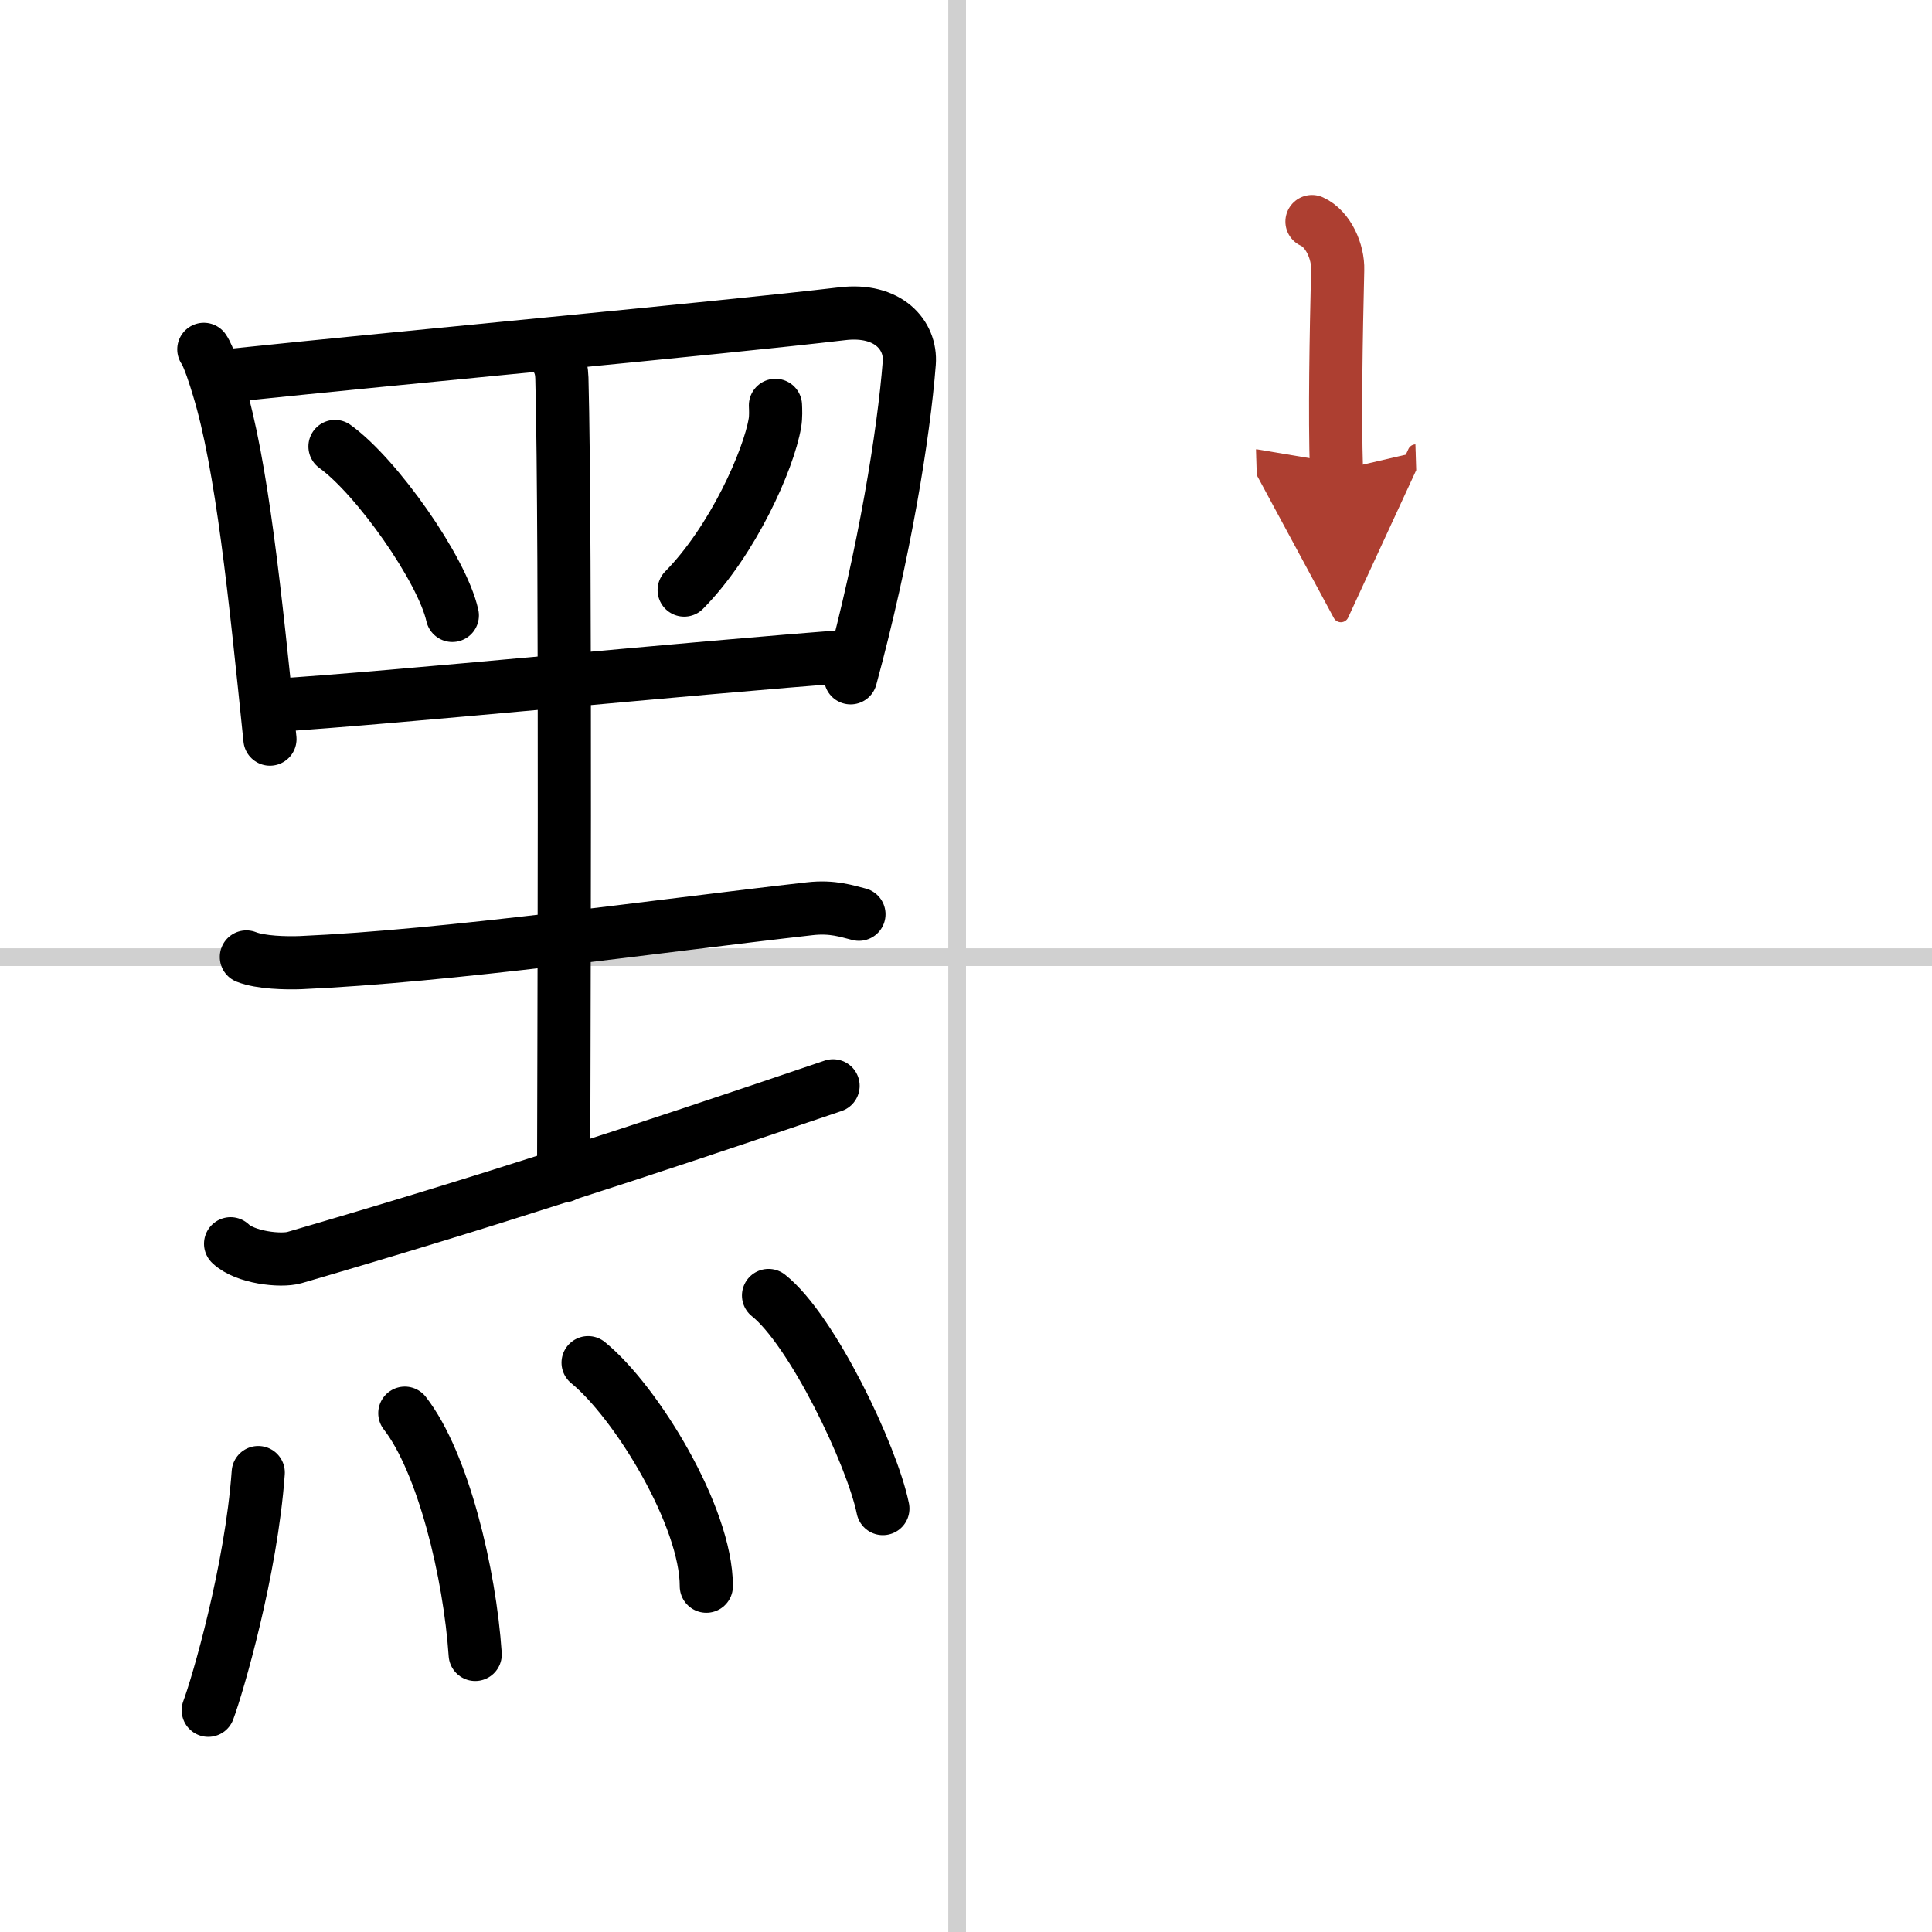 <svg width="400" height="400" viewBox="0 0 109 109" xmlns="http://www.w3.org/2000/svg"><defs><marker id="a" markerWidth="4" orient="auto" refX="1" refY="5" viewBox="0 0 10 10"><polyline points="0 0 10 5 0 10 1 5" fill="#ad3f31" stroke="#ad3f31"/></marker></defs><g fill="none" stroke="#000" stroke-linecap="round" stroke-linejoin="round" stroke-width="3"><rect width="100%" height="100%" fill="#fff" stroke="#fff"/><line x1="54" x2="54" y2="109" stroke="#d0d0d0" stroke-width="1"/><line x2="109" y1="54" y2="54" stroke="#d0d0d0" stroke-width="1"/><path d="m11.5 19.71c0.29 0.42 0.66 1.63 0.82 2.16 1.33 4.33 2.08 11.74 2.91 19.83"/><path d="m13.12 21.17c9.44-0.99 27.35-2.64 34.4-3.47 2.59-0.31 3.9 1.21 3.78 2.78-0.31 4-1.4 10.73-3.31 17.76"/><path d="m18.9 25.19c2.34 1.68 6.04 6.92 6.62 9.53"/><path d="m43.75 22.87c0.01 0.25 0.03 0.63-0.03 0.99-0.35 2.08-2.37 6.64-5.12 9.43"/><path d="m15.39 39.8c6.8-0.42 23.43-2.11 32.82-2.8"/><path d="m30.91 19.55c0.52 0.63 0.77 1.01 0.79 1.78 0.24 8.9 0.1 41.88 0.1 45.01"/><path d="m13.9 53.99c0.8 0.32 2.25 0.35 3.05 0.32 8.28-0.36 20.05-2.06 28.73-3.04 1.32-0.15 2.12 0.15 2.78 0.31"/><path d="m13.01 70.17c0.81 0.78 2.83 1 3.6 0.78 10.71-3.12 19.15-5.87 30.39-9.69"/><path d="m14.57 83.08c-0.4 5.55-2.3 12.03-2.82 13.41"/><path d="m22.84 79.73c2.16 2.77 3.66 9.02 3.97 13.61"/><path d="m33.18 76.88c2.72 2.22 6.67 8.68 6.67 12.61"/><path d="m43.36 73.09c2.45 1.94 5.83 8.99 6.45 12.02"/><path d="m74.02 12.5c0.93 0.42 1.48 1.72 1.45 2.72-0.09 3.82-0.17 8.11-0.07 11.34" marker-end="url(#a)" stroke="#ad3f31"/></g></svg>

